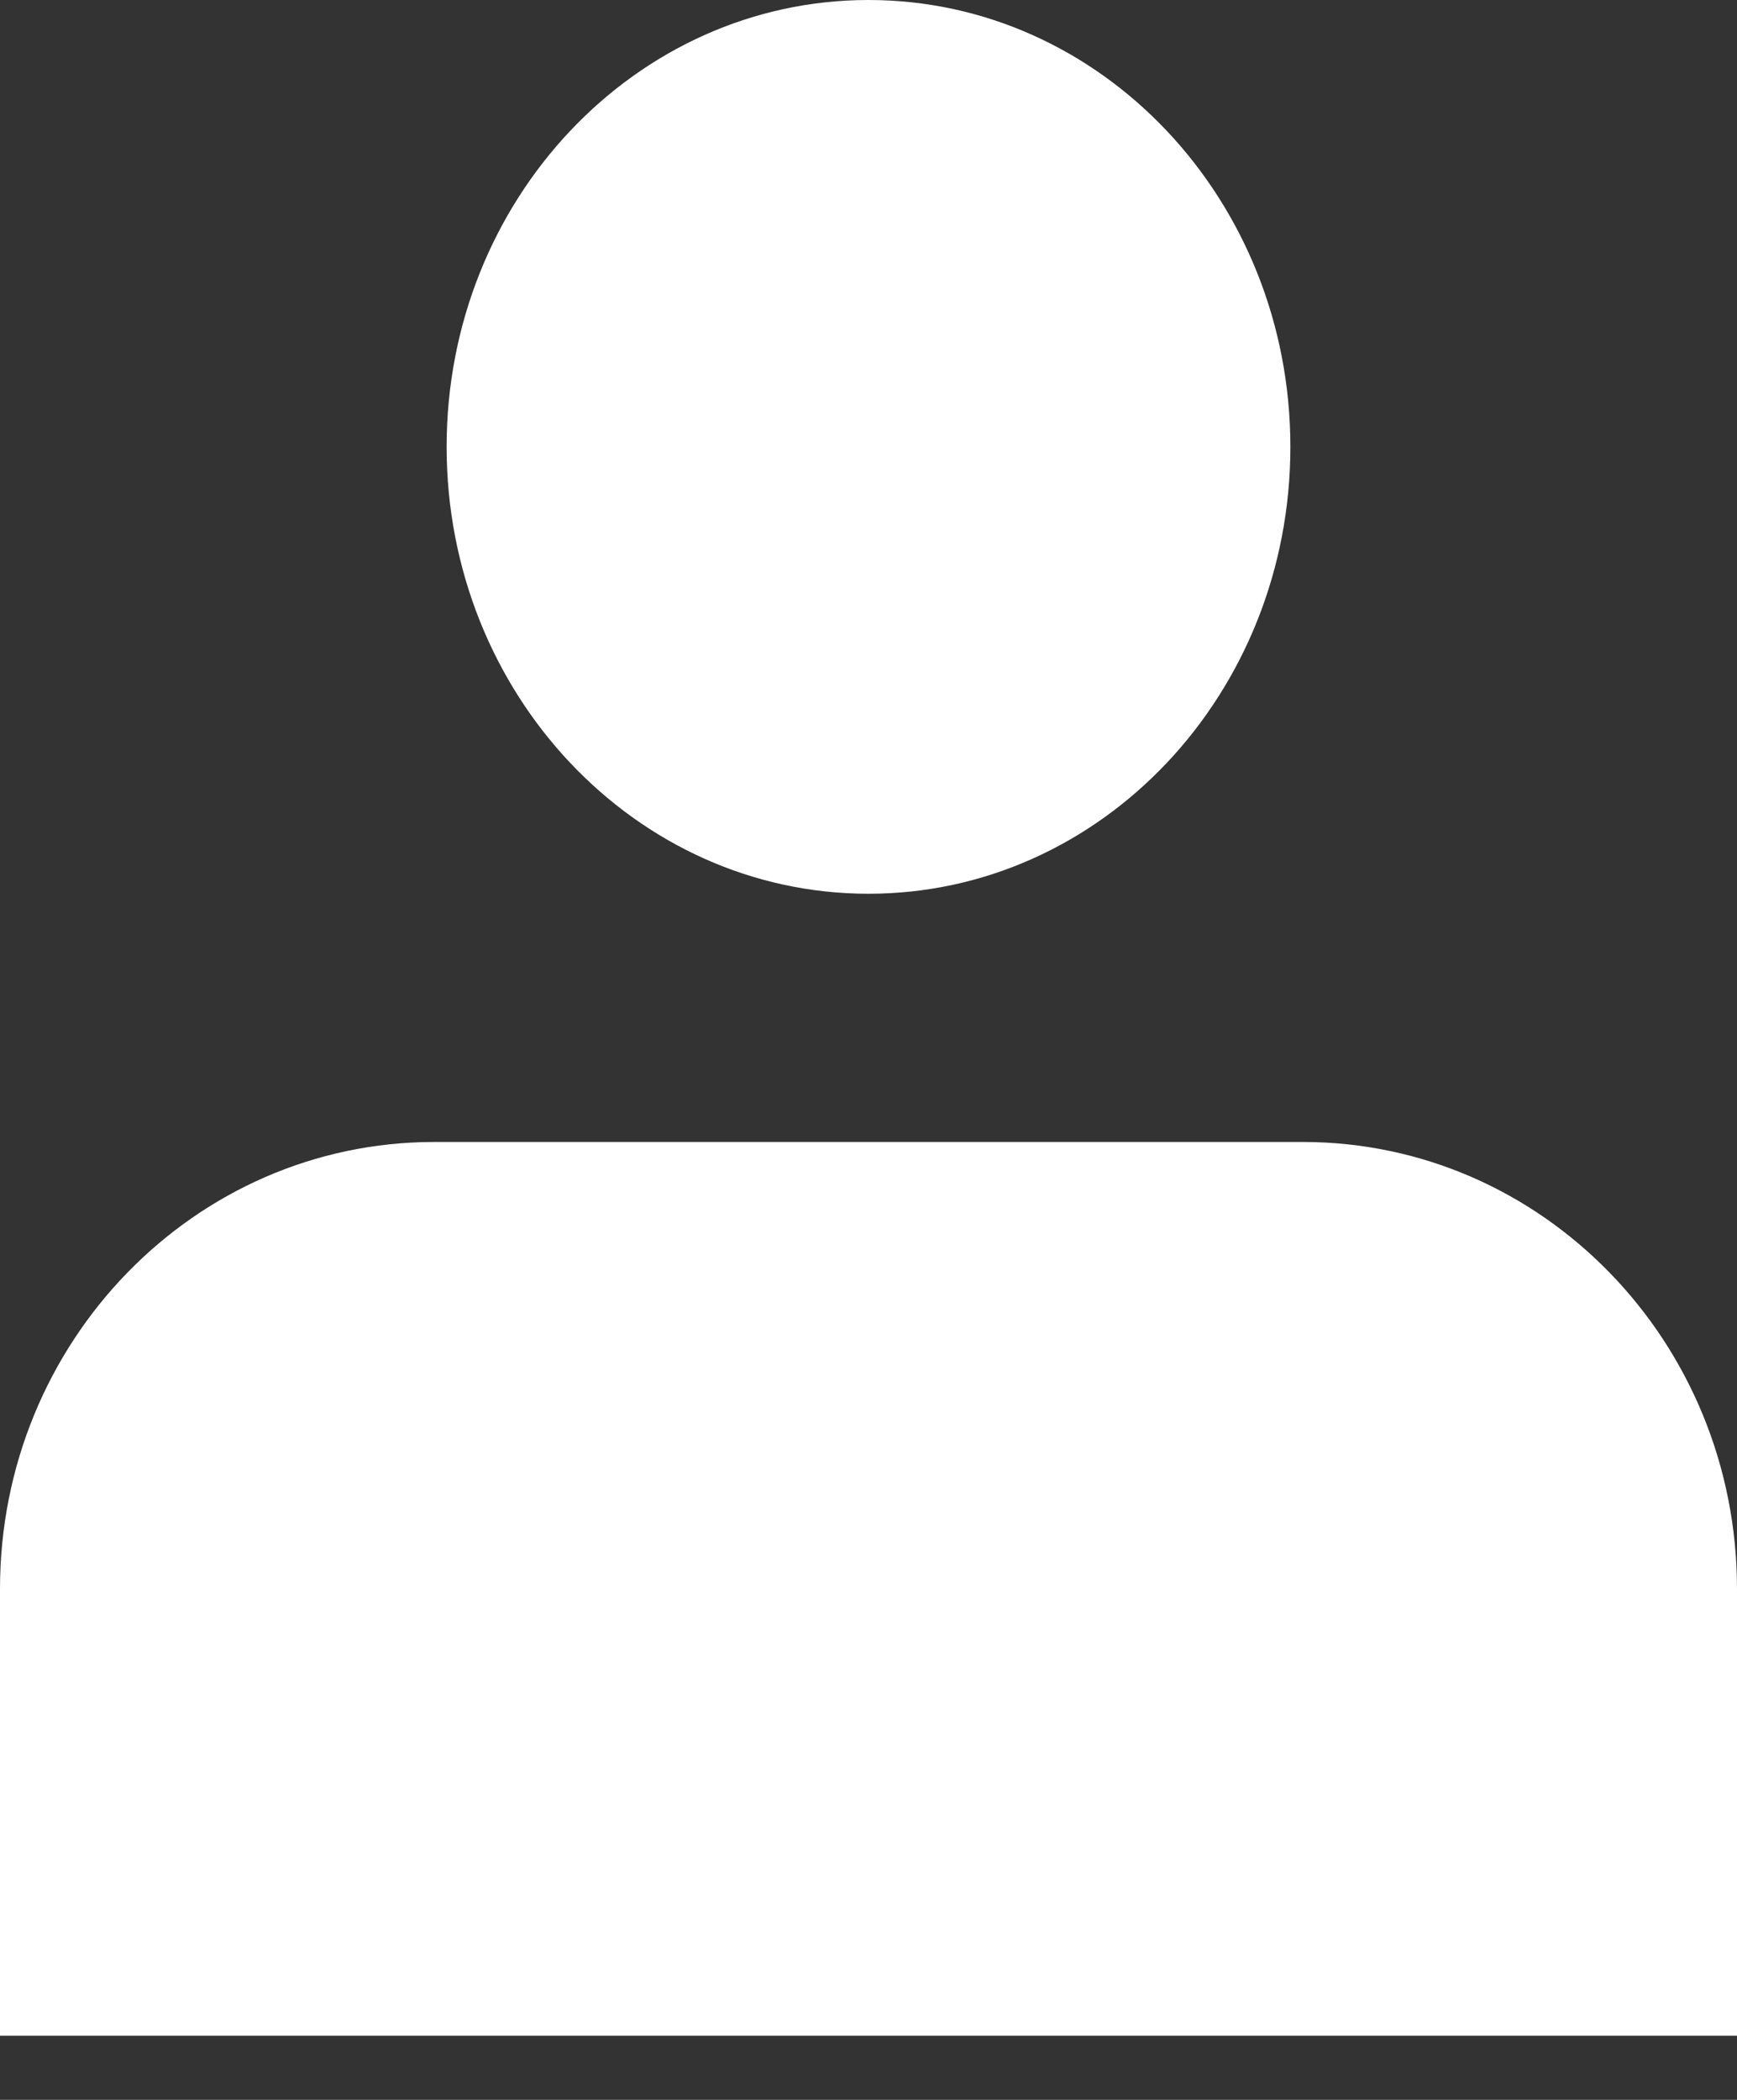 <?xml version="1.0" encoding="UTF-8"?>
<svg xmlns="http://www.w3.org/2000/svg" width="24" height="29" viewBox="0 0 24 29" fill="none">
  <rect x="0" y="0" width="24" height="29" fill="#333333" stroke="none"/>
  <path d="M12 12.343C15.219 12.343 17.829 9.58 17.829 6.171C17.829 2.763 15.219 0 12 0C8.781 0 6.171 2.763 6.171 6.171C6.171 9.58 8.781 12.343 12 12.343Z" fill="white"></path>
  <path d="M24 21.943C24 18.534 21.314 15.771 18 15.771H6C2.686 15.771 0 18.534 0 21.943V28.114H24V21.943Z" fill="white"></path>
</svg>
